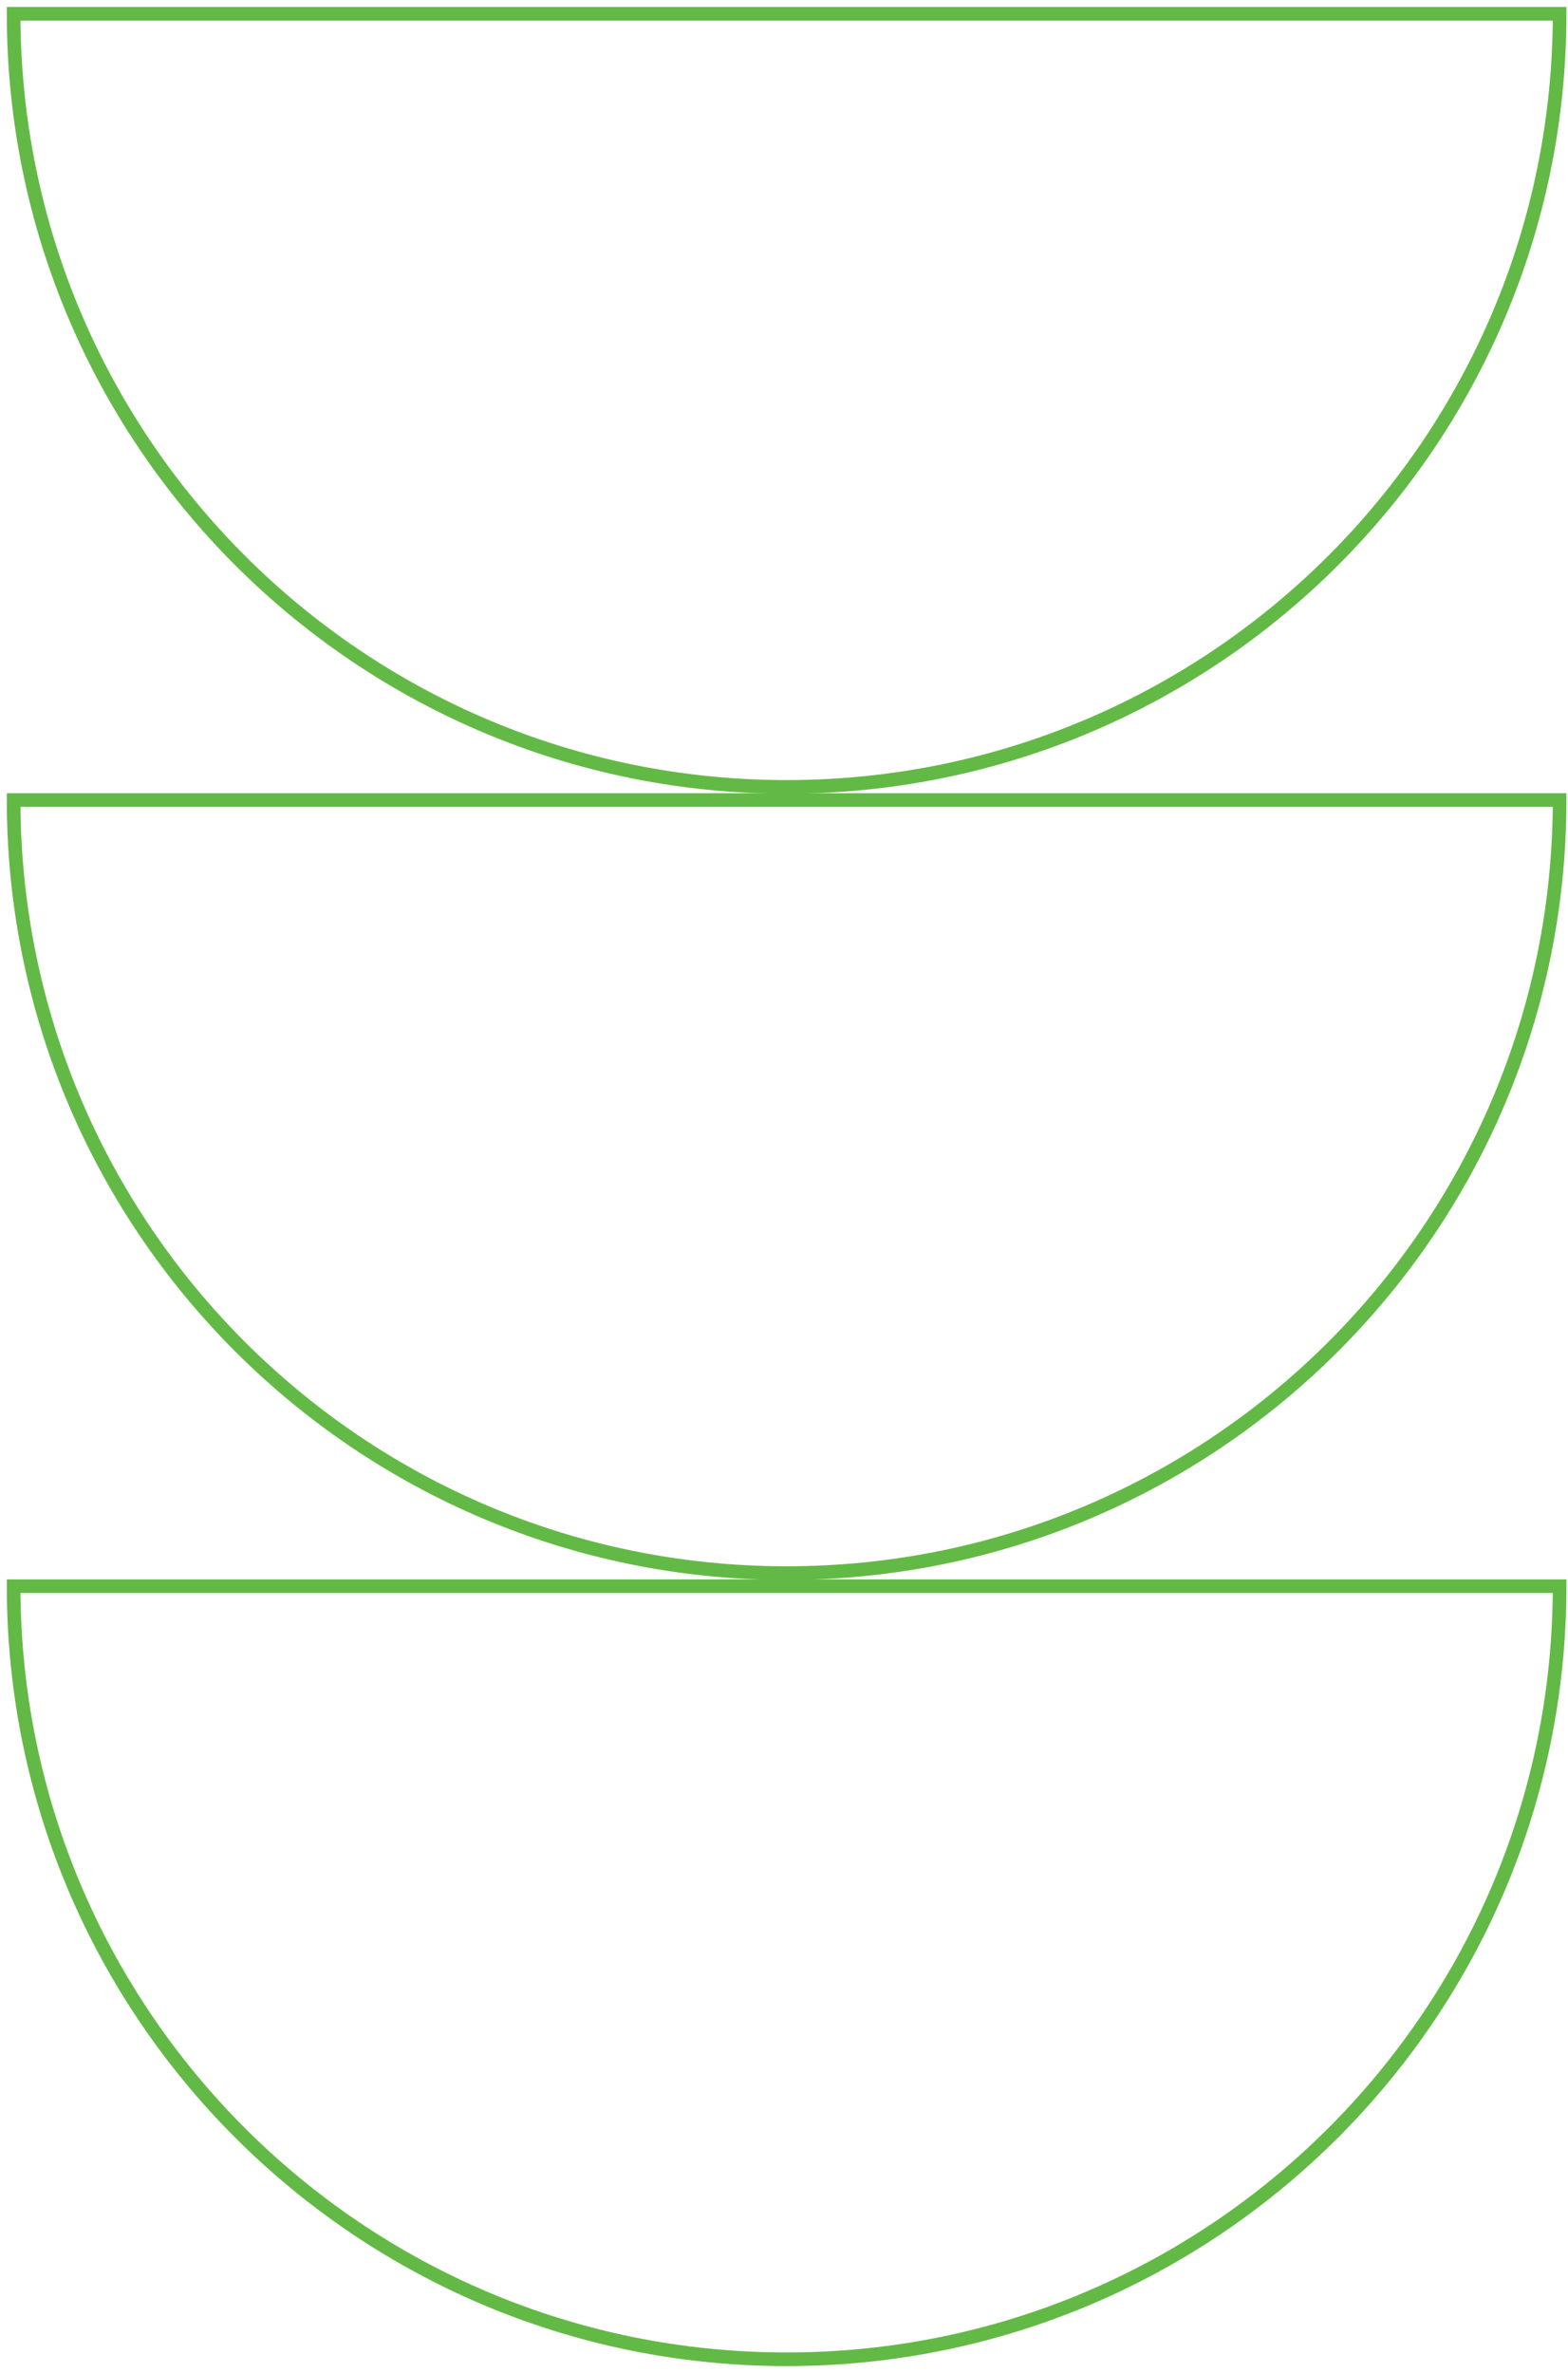 <svg width="115" height="174" viewBox="0 0 115 174" fill="none" xmlns="http://www.w3.org/2000/svg">
<path d="M57.693 57.705C89.003 57.705 114.385 32.323 114.385 1.012L1 1.012C1 32.323 26.382 57.705 57.693 57.705Z" stroke="#63B945"/>
<path d="M57.693 115.359C89.003 115.359 114.385 89.977 114.385 58.667L1 58.667C1 89.977 26.382 115.359 57.693 115.359Z" stroke="#63B945"/>
<path d="M57.693 173.012C89.003 173.012 114.385 147.63 114.385 116.319L1 116.319C1 147.63 26.382 173.012 57.693 173.012Z" stroke="#63B945"/>
</svg>
